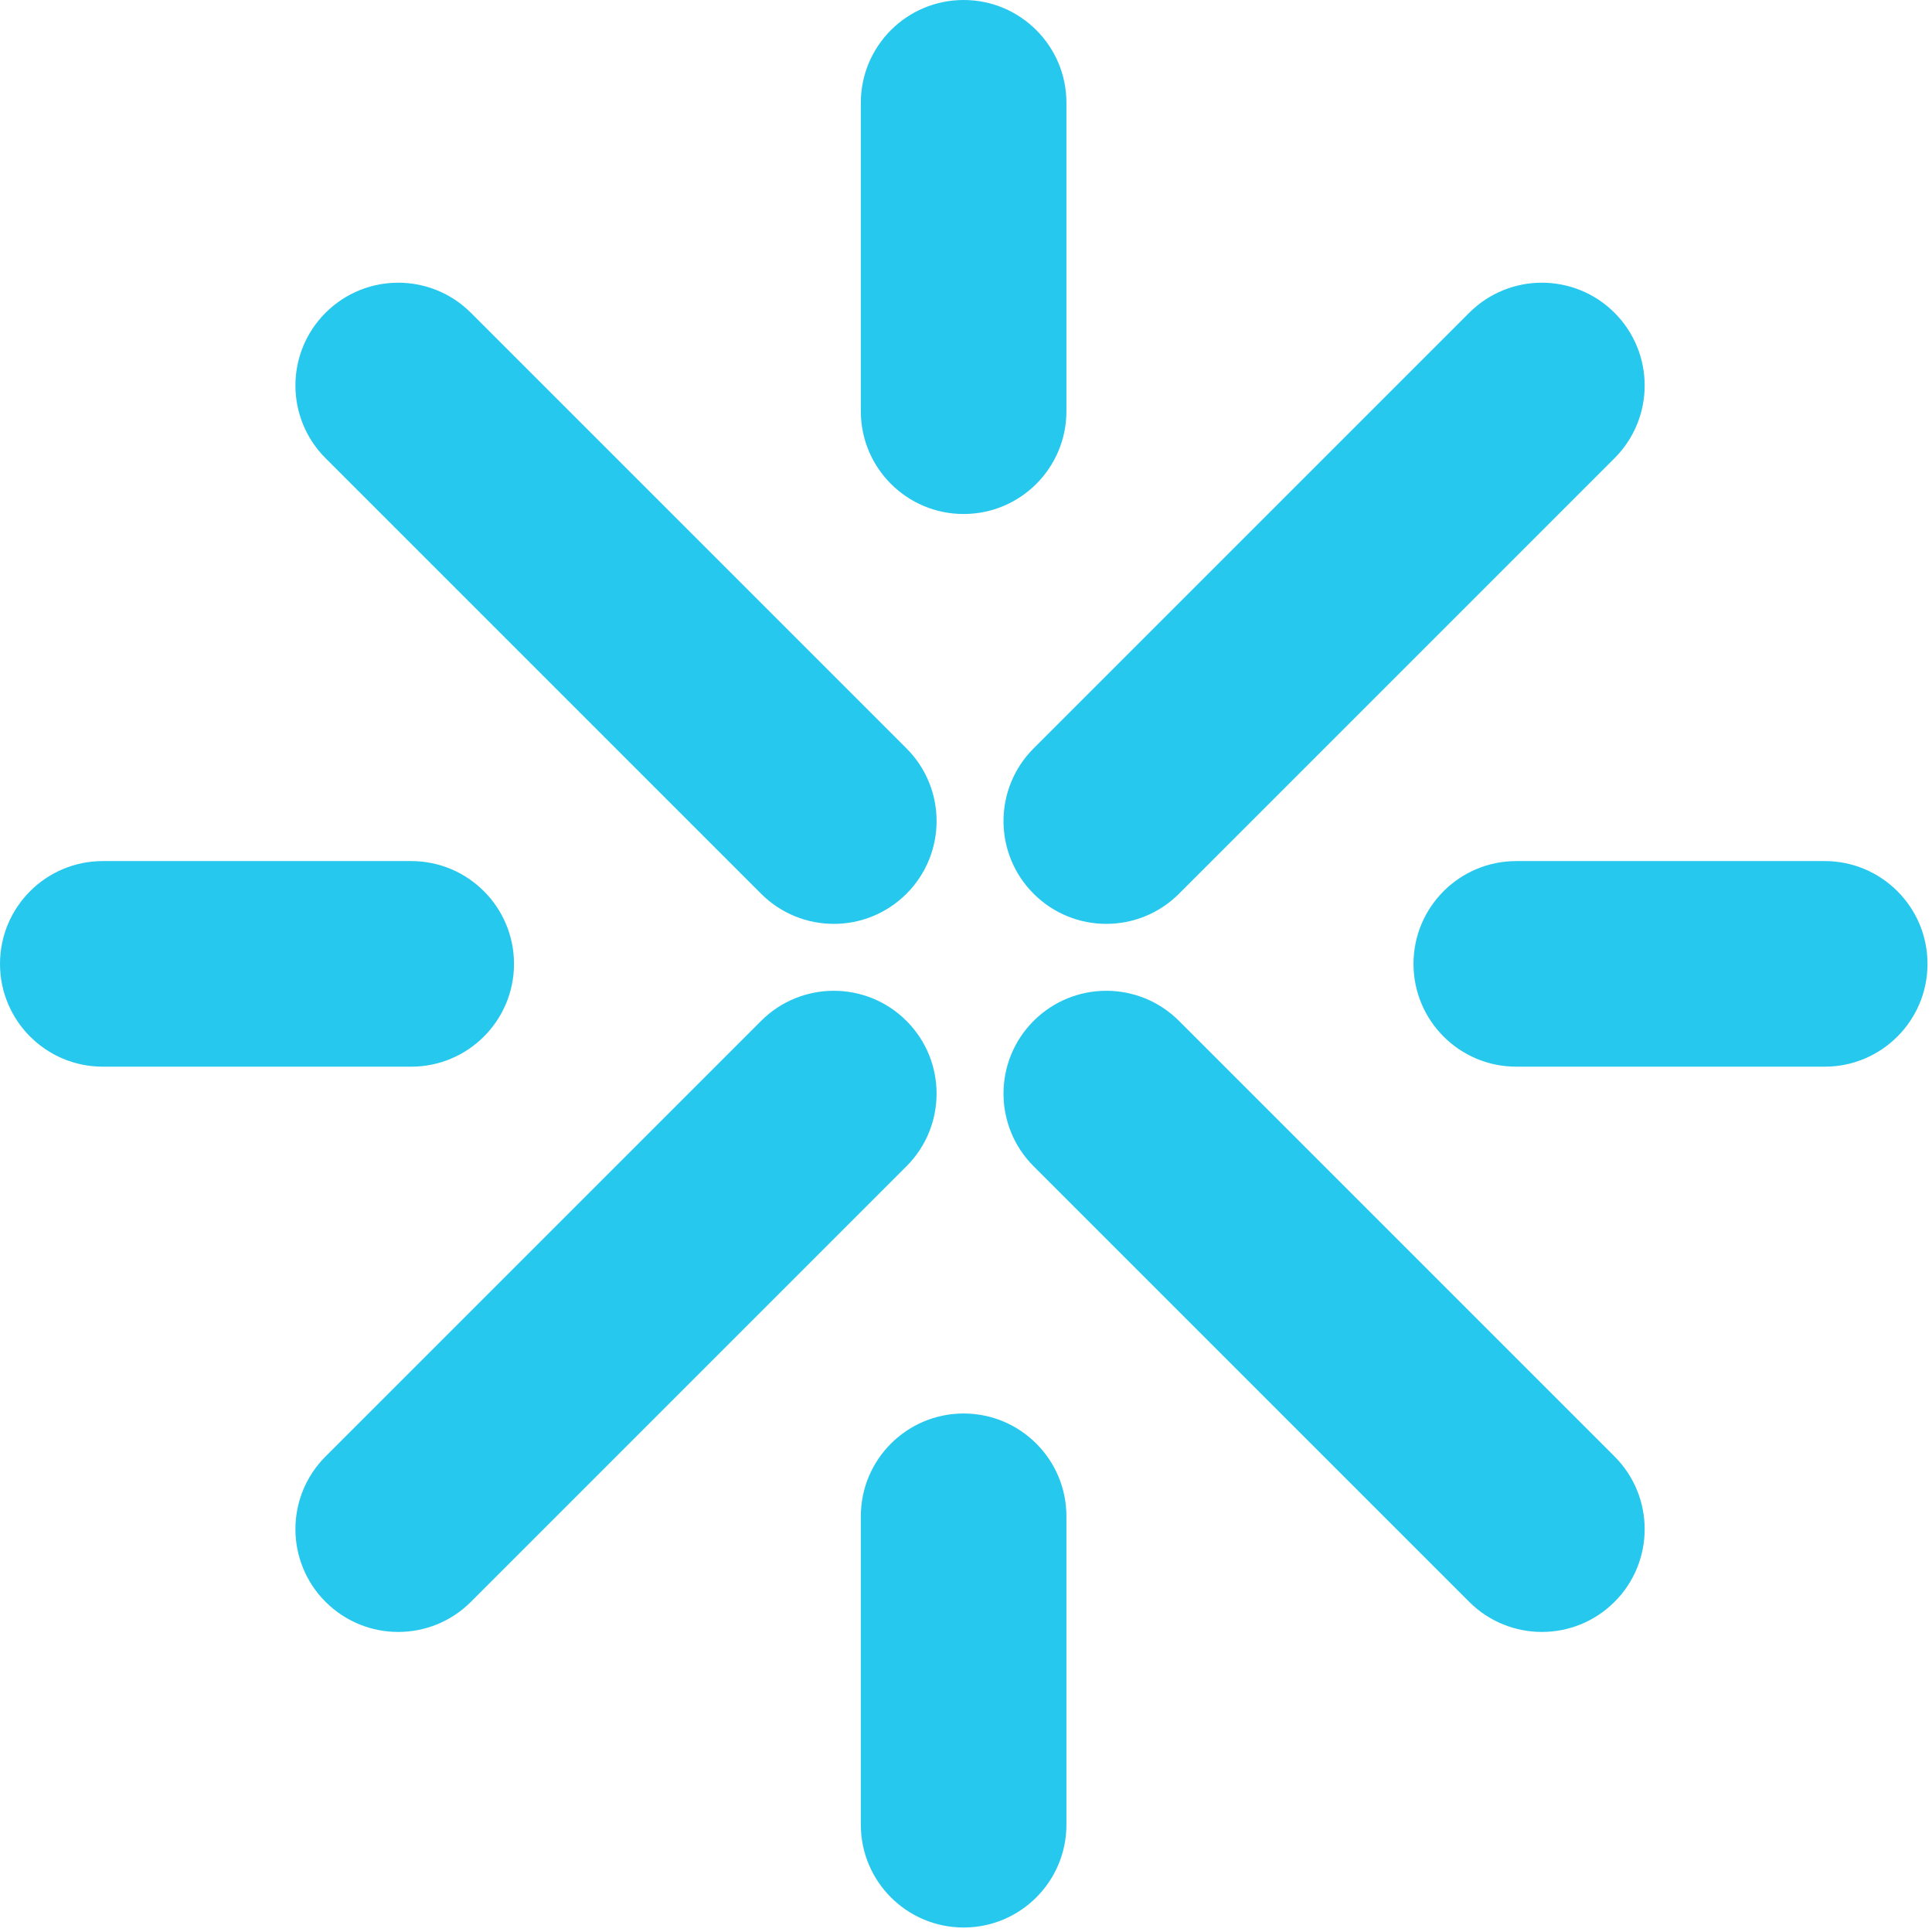 <svg width="320" height="320" viewBox="0 0 320 320" fill="none" xmlns="http://www.w3.org/2000/svg">
<path d="M142.58 302.228V251.147C142.58 241.743 150.203 234.12 159.606 234.12C169.01 234.12 176.633 241.743 176.633 251.147V302.228C176.633 311.631 169.01 319.254 159.606 319.255C150.203 319.255 142.58 311.631 142.58 302.228ZM126.064 169.093C132.713 162.444 143.492 162.443 150.141 169.093C156.79 175.742 156.79 186.52 150.141 193.17L77.997 265.314C71.348 271.963 60.569 271.963 53.92 265.314C47.27 258.664 47.27 247.886 53.92 241.237L126.064 169.093ZM171.2 169.093C177.85 162.443 188.628 162.443 195.277 169.093L267.421 241.237C274.07 247.886 274.07 258.664 267.421 265.314C260.772 271.963 249.994 271.963 243.344 265.314L171.2 193.17C164.551 186.52 164.551 175.742 171.2 169.093ZM68.108 142.621C77.511 142.621 85.134 150.245 85.135 159.648C85.135 169.052 77.511 176.675 68.108 176.675H17.027C7.623 176.675 0 169.052 0 159.648C0 150.245 7.623 142.621 17.027 142.621H68.108ZM302.228 142.621C311.631 142.621 319.254 150.245 319.255 159.648C319.255 169.052 311.631 176.675 302.228 176.675H251.147C241.743 176.675 234.12 169.052 234.12 159.648C234.12 150.245 241.743 142.621 251.147 142.621H302.228ZM53.92 51.812C60.569 45.163 71.348 45.163 77.997 51.812L150.141 123.956C156.79 130.606 156.79 141.384 150.141 148.033C143.492 154.683 132.713 154.683 126.064 148.033L53.92 75.889C47.27 69.24 47.27 58.462 53.92 51.812ZM243.344 51.812C249.994 45.163 260.772 45.163 267.421 51.812C274.07 58.462 274.07 69.24 267.421 75.889L195.277 148.033C188.628 154.683 177.85 154.683 171.2 148.033C164.551 141.384 164.551 130.606 171.2 123.956L243.344 51.812ZM142.58 68.108V17.027C142.58 7.623 150.203 0 159.606 0C169.01 0 176.633 7.623 176.633 17.027V68.108C176.633 77.511 169.01 85.134 159.606 85.135C150.203 85.135 142.58 77.511 142.58 68.108Z" fill="#27C8ED"/>
</svg>
